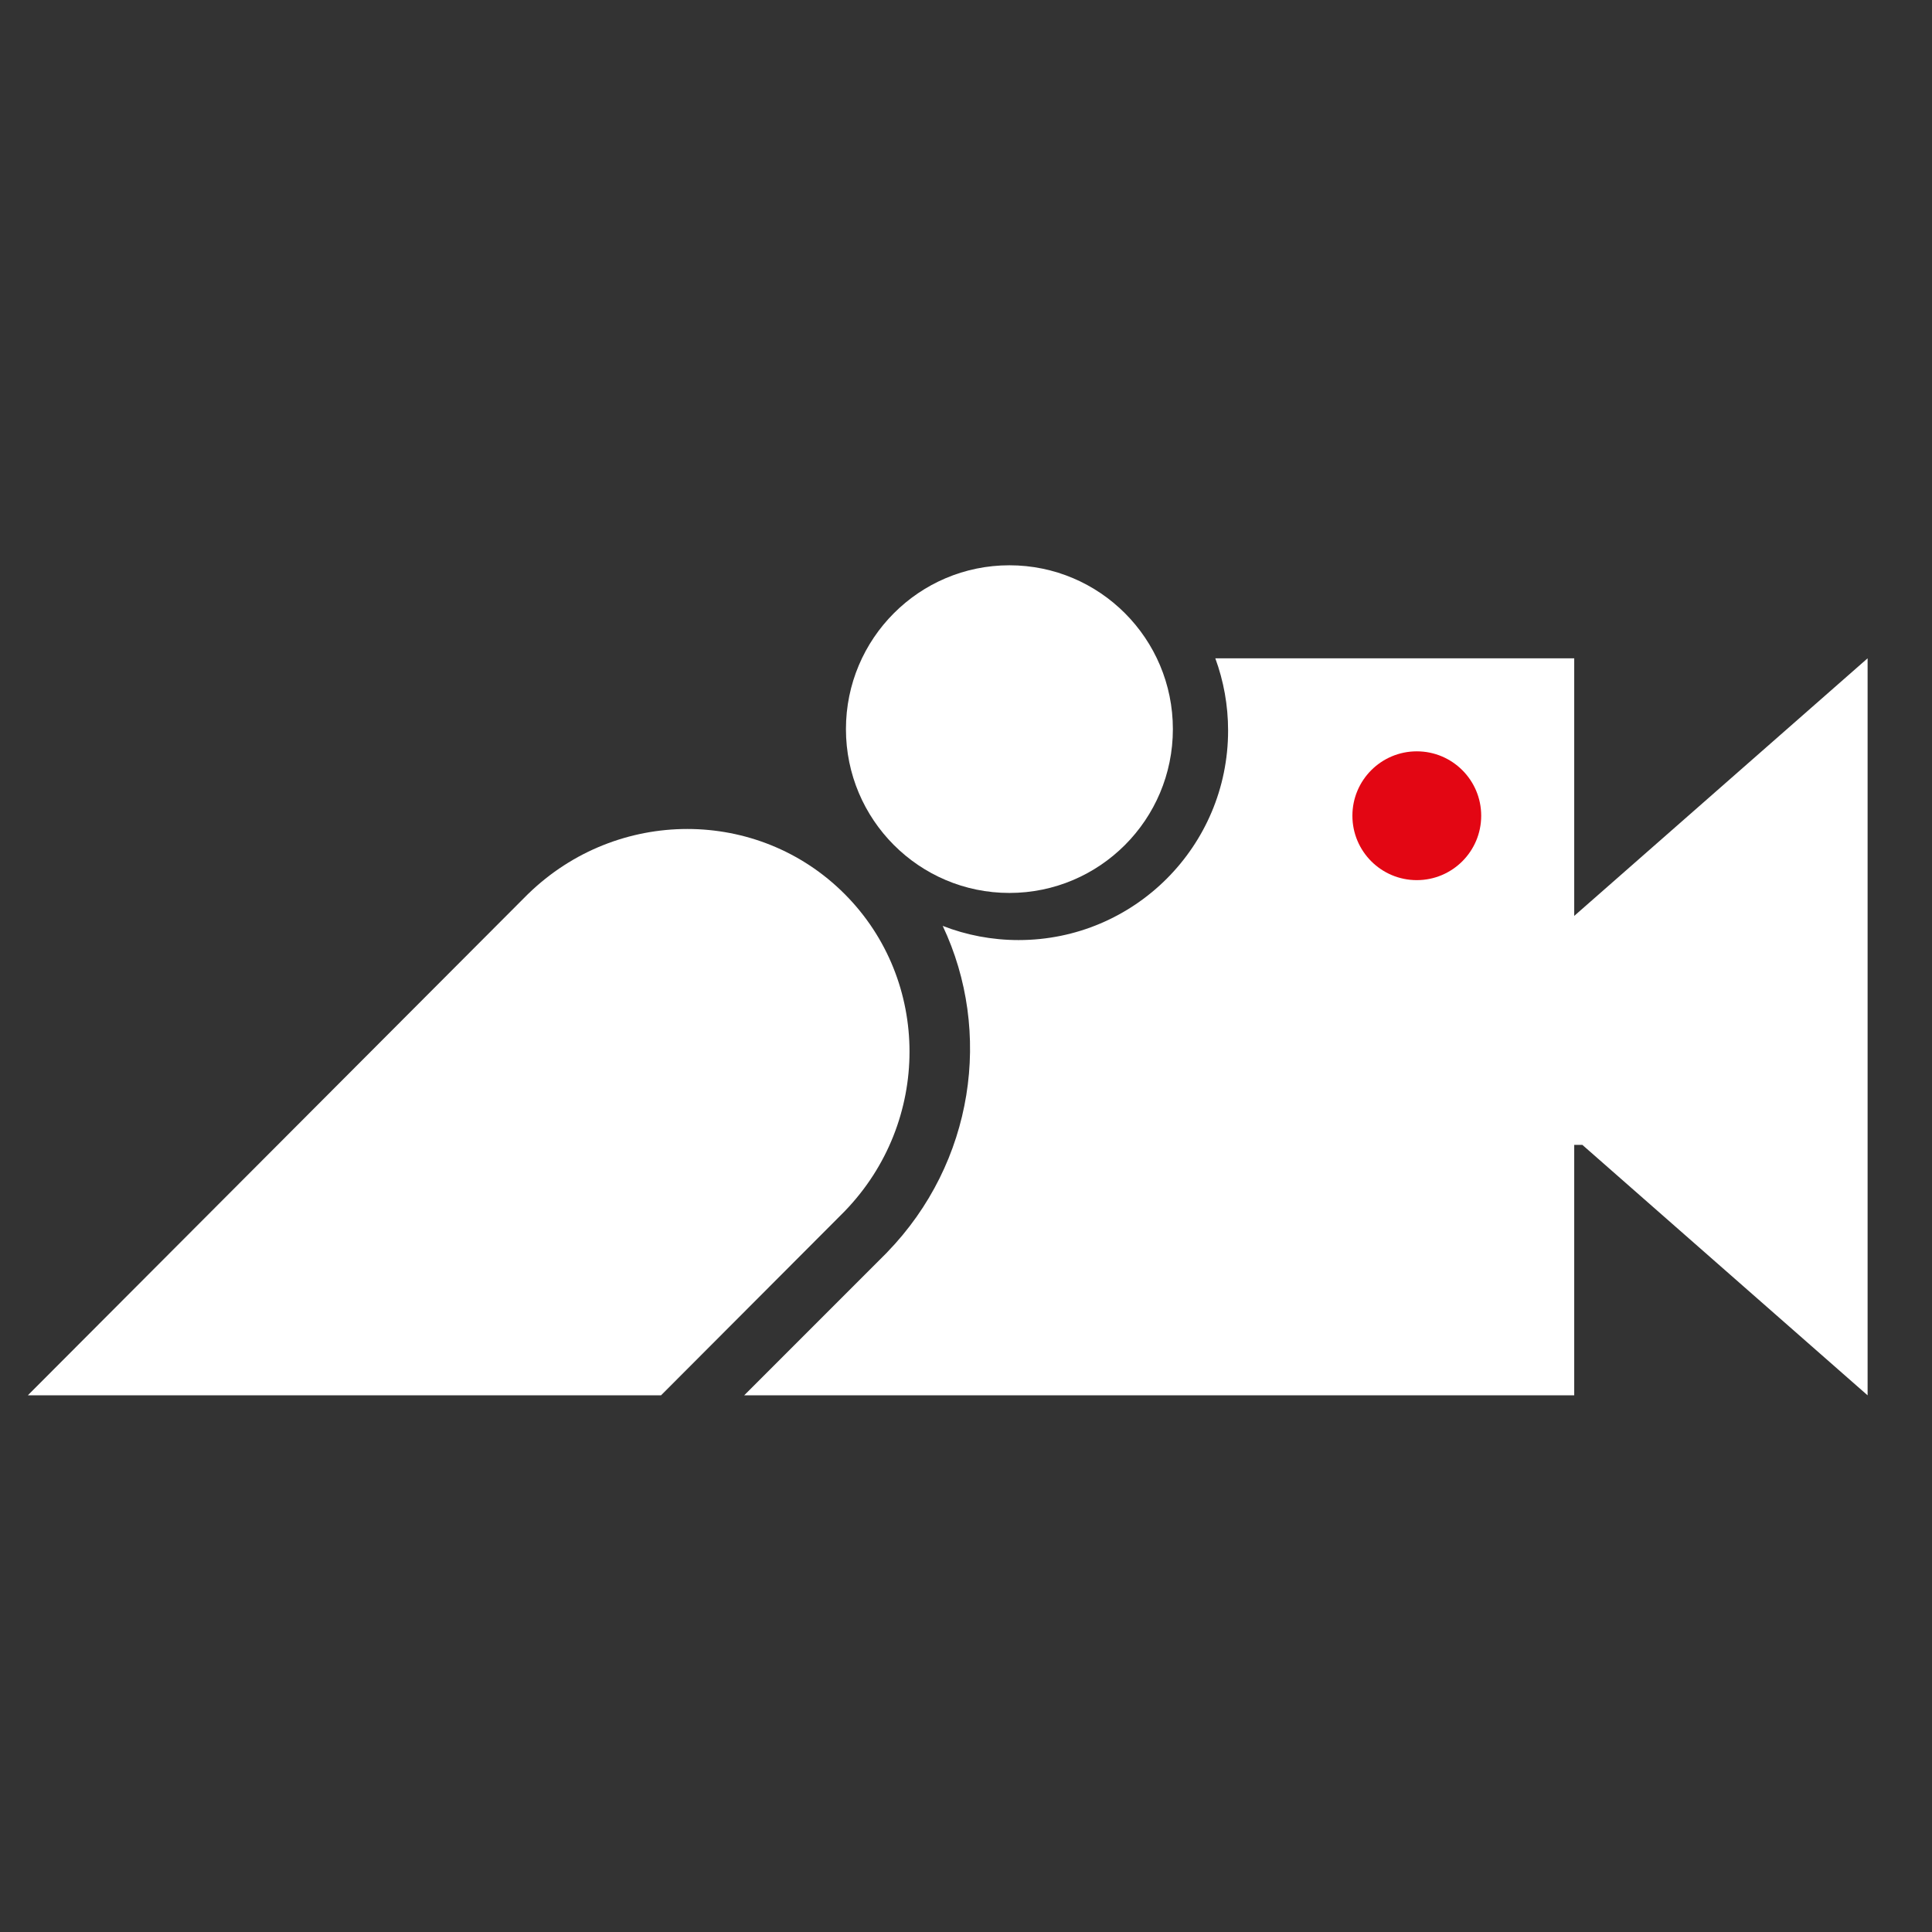 <svg width="270" height="270" viewBox="0 0 270 270" fill="none" xmlns="http://www.w3.org/2000/svg">
<rect x="0" y="0" width="270" height="270" fill="#333333" stroke="none"/>
<path d="M163.911 101.895C163.911 114.54 153.683 124.79 141.066 124.79C128.45 124.79 118.222 114.54 118.222 101.895C118.222 89.251 128.45 79 141.066 79C153.683 79 163.911 89.251 163.911 101.895Z" fill="white"/>
<path d="M92.379 195L118.063 169.258L118.06 169.256C130.11 156.803 130.14 137.067 118.038 124.939C105.937 112.811 86.244 112.84 73.82 124.917L73.817 124.914L3.911 194.975L3.936 195H92.379Z" fill="white"/>
<path d="M171.628 102.095C171.628 118.266 158.52 131.376 142.352 131.376C138.611 131.376 135.033 130.674 131.745 129.395C138.739 144.183 136.126 162.483 123.975 175.015L123.978 175.018L104 195H220V160H221.139L261 195V92L220 128V92H169.841C170.997 95.147 171.628 98.547 171.628 102.095Z" fill="white"/>
<circle cx="198" cy="114" r="9" fill="#E30613"/>
</svg>
